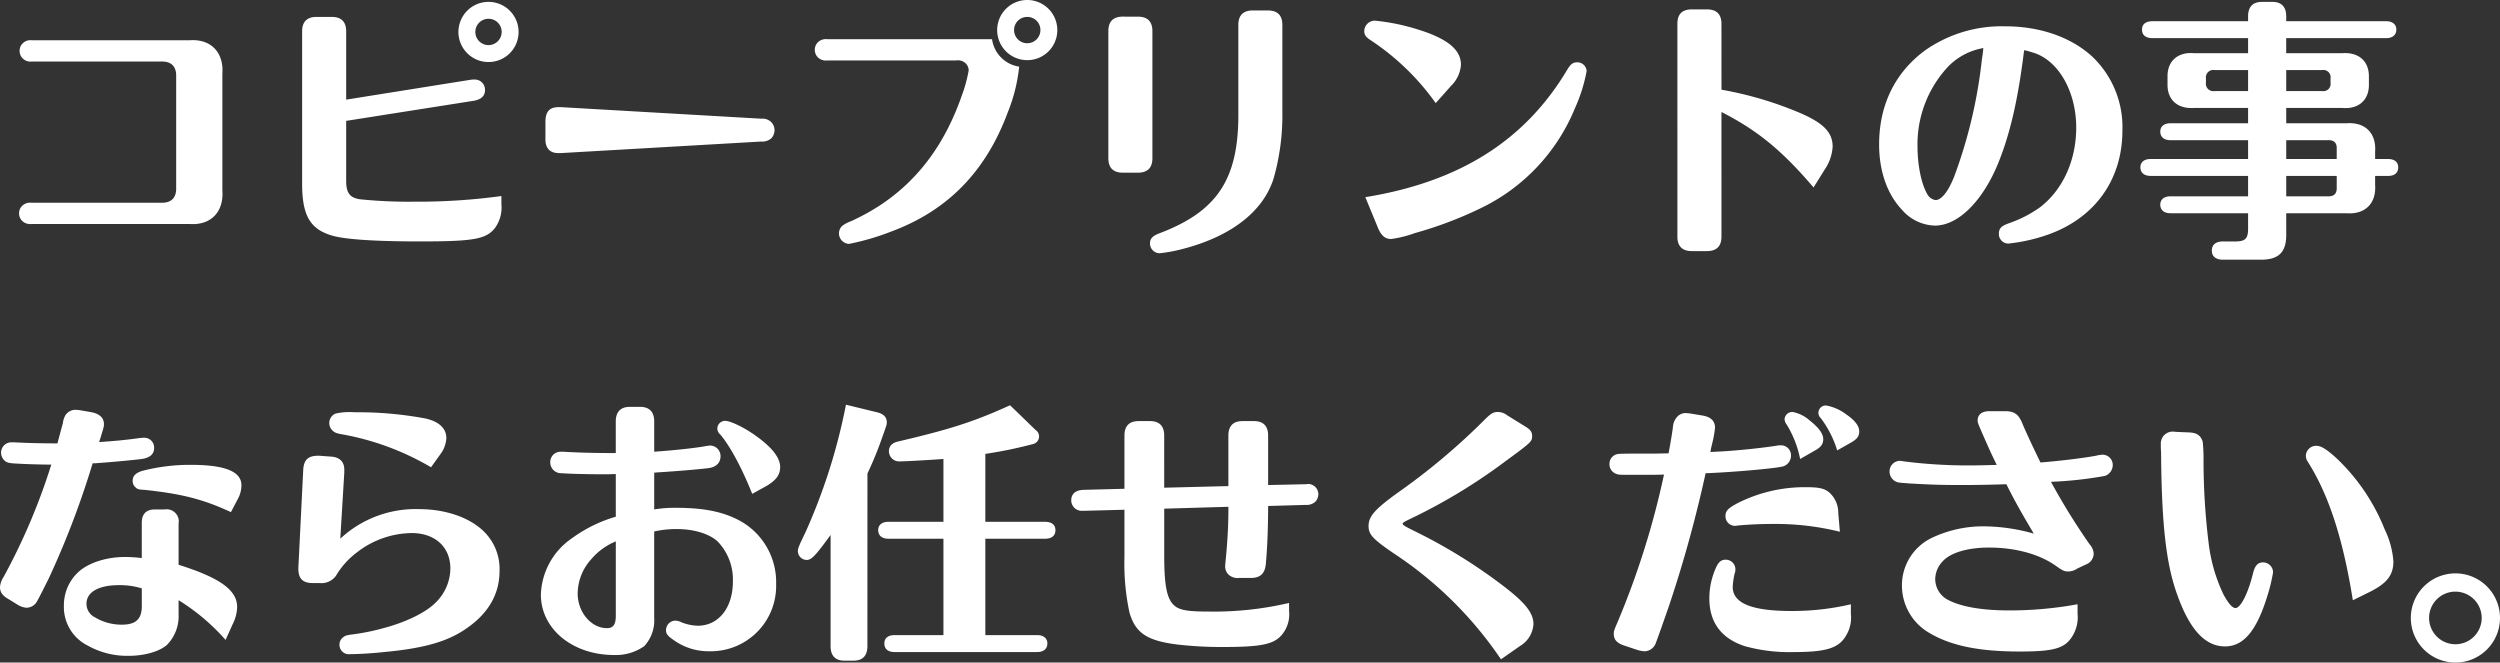 <svg xmlns="http://www.w3.org/2000/svg" width="446.832" height="118.416" viewBox="0 0 446.832 118.416"><rect x="0" y="0" width="446.832" height="118.416" fill="#333333" stroke="none"/><path d="M42.144-28.416c.288-3.888-2.112-6.288-5.856-6H8.112a1.94,1.94,0,0,0-1.68.576,1.855,1.855,0,0,0-.528,1.3A1.885,1.885,0,0,0,6.432-31.2a1.94,1.94,0,0,0,1.68.576h23.04c1.872-.048,2.784.864,2.736,2.688V-8.064c.048,1.824-.864,2.736-2.736,2.688H8.064A2.044,2.044,0,0,0,6.336-4.8a1.855,1.855,0,0,0-.528,1.3A1.885,1.885,0,0,0,6.336-2.16a2.044,2.044,0,0,0,1.728.576H36.288c3.744.288,6.144-2.112,5.856-6Zm22.128,4.608V-35.856q.072-2.808-2.736-2.736h-2.4q-2.808-.072-2.736,2.736V-8.784c0,5.808,1.488,8.256,5.664,9.36,2.4.624,7.728.96,15.36.96,9.6,0,11.856-.384,13.44-2.4a6.22,6.22,0,0,0,1.152-4.272v-1.44A110.165,110.165,0,0,1,76.464-5.568,85.99,85.99,0,0,1,66.72-6c-1.824-.288-2.448-1.152-2.448-3.312v-10.7l22.848-3.6c1.3-.24,1.968-.864,1.968-1.92a1.834,1.834,0,0,0-1.824-1.872,4.392,4.392,0,0,0-.768.048ZM89.808-41.28a5.379,5.379,0,0,0-5.472,5.328,5.378,5.378,0,0,0,5.376,5.424A5.367,5.367,0,0,0,95.088-35.9,5.379,5.379,0,0,0,89.808-41.28Zm-.144,3.024a2.337,2.337,0,0,1,2.4,2.352,2.356,2.356,0,0,1-2.352,2.352A2.356,2.356,0,0,1,87.36-35.9,2.346,2.346,0,0,1,89.664-38.256ZM138.48-16.32a2.374,2.374,0,0,0,1.824-.624,2.187,2.187,0,0,0,.528-1.392,2.091,2.091,0,0,0-.528-1.392,2.218,2.218,0,0,0-1.824-.672l-35.808-2.064h-.432c-1.632,0-2.352.816-2.352,2.64v2.976c-.048,1.728.816,2.64,2.4,2.592h.384Zm11.808-18.288a2.044,2.044,0,0,0-1.728.576,1.855,1.855,0,0,0-.528,1.3,1.885,1.885,0,0,0,.528,1.344,2.044,2.044,0,0,0,1.728.576H173.28a2.037,2.037,0,0,1,1.728.528,1.829,1.829,0,0,1,.528,1.248,25.094,25.094,0,0,1-1.2,4.416c-2.976,8.592-7.68,15.024-14.4,19.536a38.811,38.811,0,0,1-5.472,3.024,5.35,5.35,0,0,0-1.584.864,1.855,1.855,0,0,0-.528,1.3,1.891,1.891,0,0,0,1.776,1.872,43.823,43.823,0,0,0,7.44-2.16c10.176-3.744,17.04-10.752,20.976-21.408a29.91,29.91,0,0,0,2.016-8.112,5.75,5.75,0,0,1-4.848-4.9ZM186.1-41.616a5.379,5.379,0,0,0-5.472,5.328A5.378,5.378,0,0,0,186-30.864a5.367,5.367,0,0,0,5.376-5.376A5.379,5.379,0,0,0,186.1-41.616Zm-.144,3.024a2.337,2.337,0,0,1,2.4,2.352A2.356,2.356,0,0,1,186-33.888a2.356,2.356,0,0,1-2.352-2.352A2.346,2.346,0,0,1,185.952-38.592Zm40.512-1.152q-2.808-.072-2.736,2.736V-20.64c-.1,11.232-3.936,16.848-14.016,20.688-1.3.48-1.776.96-1.776,1.872a1.752,1.752,0,0,0,1.728,1.728,27.243,27.243,0,0,0,3.936-.72C222.288.72,228.1-3.7,230.016-9.648A41.189,41.189,0,0,0,231.6-21.7V-37.008q.072-2.808-2.736-2.736Zm-23.232,1.1q-2.808-.072-2.736,2.736v22.416q-.072,2.808,2.736,2.736h2.4q2.808.072,2.736-2.736V-35.9q.072-2.808-2.736-2.736Zm45.5,37.872c.576,1.3,1.248,1.872,2.3,1.872A19.867,19.867,0,0,0,255.264.048,69.569,69.569,0,0,0,266.88-4.32a34.19,34.19,0,0,0,16.992-17.9,29.065,29.065,0,0,0,2.112-6.672,1.652,1.652,0,0,0-1.68-1.584c-.768,0-1.152.288-1.776,1.3-7.536,12.672-19.248,20.064-36.1,22.8Zm13.008-25.488a5.821,5.821,0,0,0,1.776-3.792c0-2.784-2.592-4.8-8.3-6.48a37.468,37.468,0,0,0-7.1-1.392A1.9,1.9,0,0,0,246.24-36.1c0,.72.24,1.1,1.3,1.776a44.063,44.063,0,0,1,11.472,11.136ZM310.08-37.2q.072-2.808-2.736-2.736h-2.4c-1.92-.048-2.784.864-2.736,2.736V.528q-.072,2.808,2.736,2.736h2.4q2.808.072,2.736-2.736V-21.6c6.48,3.312,10.8,6.864,16.464,13.488l2.064-3.312a8.02,8.02,0,0,0,1.344-3.984c0-2.544-1.632-4.224-5.9-6.048a64.639,64.639,0,0,0-13.968-4.128Zm55.872,5.04c4.416,1.44,7.536,6.96,7.536,13.344,0,5.856-2.4,11.136-6.48,14.256a21.573,21.573,0,0,1-5.376,2.784c-1.536.528-1.968.96-1.968,1.968a1.711,1.711,0,0,0,1.68,1.728A31.1,31.1,0,0,0,368.256.384c8.5-2.928,13.488-9.84,13.488-18.672a17.394,17.394,0,0,0-5.376-13.2c-3.744-3.456-9.312-5.424-15.552-5.424a23.819,23.819,0,0,0-14.3,4.272c-5.376,3.936-8.256,9.744-8.256,16.848,0,4.752,1.44,8.88,4.08,11.664a8.037,8.037,0,0,0,5.9,2.832c4.176,0,8.592-4.416,11.376-11.328,2.112-5.28,3.5-11.376,4.56-20.016.288.048.48.1.528.1Zm-9.072-.864a18.641,18.641,0,0,1-.24,1.92,86.552,86.552,0,0,1-4.992,21.12c-1.056,2.64-2.256,4.128-3.312,4.128a2.041,2.041,0,0,1-1.488-1.1c-1.056-1.824-1.728-5.184-1.728-8.544a20.346,20.346,0,0,1,5.424-14.16A11.511,11.511,0,0,1,356.88-33.024ZM404.208-13.2H386.784c-1.152,0-1.824.576-1.824,1.488,0,.96.672,1.536,1.824,1.536h17.424v3.648H390.336c-1.152,0-1.824.576-1.824,1.488,0,.96.672,1.536,1.824,1.536h13.872V-.528c-.048,1.536-.528,2.016-2.064,2.064h-2.4c-1.3,0-2.016.576-2.016,1.632s.72,1.632,2.016,1.632h6.768c3.168,0,4.512-1.344,4.512-4.416V-3.5h10.8c3.312.24,5.328-1.776,5.088-5.088v-1.584h2.3c1.152,0,1.824-.528,1.824-1.536,0-.96-.672-1.488-1.824-1.488h-2.3v-1.3c.24-3.312-1.776-5.328-5.088-5.088h-10.8V-22.32H421.1c2.88.24,4.752-1.44,4.7-4.224v-1.344c.048-2.784-1.824-4.416-4.7-4.224h-10.08V-34.8H428.88c1.152,0,1.824-.576,1.824-1.536,0-.912-.672-1.488-1.824-1.488H411.024v-.72c.048-1.824-.816-2.784-2.64-2.736h-1.536c-1.824-.048-2.688.912-2.64,2.736v.72H387.12c-1.2,0-1.872.528-1.872,1.488,0,1.008.672,1.536,1.872,1.536h17.088v2.688h-9.7c-2.88-.24-4.752,1.44-4.7,4.224v1.344c-.048,2.784,1.824,4.416,4.7,4.224h9.7v2.736H390.336c-1.152,0-1.824.576-1.824,1.488,0,.96.672,1.536,1.824,1.536h13.872Zm6.816,0v-3.36h7.44c1.1-.048,1.632.48,1.584,1.536V-13.2Zm0,3.024h9.024v2.064q.072,1.656-1.584,1.584h-7.44Zm0-18.912h6.384a1.3,1.3,0,0,1,1.536,1.488v.768a1.3,1.3,0,0,1-1.536,1.488h-6.384Zm-6.816,0v3.744h-5.952a1.334,1.334,0,0,1-1.584-1.488V-27.6a1.334,1.334,0,0,1,1.584-1.488ZM12.672,37.632c-2.592,0-5.136-.048-7.776-.192H4.512a1.846,1.846,0,0,0-1.92,1.824,1.968,1.968,0,0,0,.672,1.488c.384.336.864.432,1.968.48,1.632.1,4.416.192,6.336.192A110.652,110.652,0,0,1,3.024,61.536,3.684,3.684,0,0,0,2.4,63.312c0,.912.432,1.536,1.536,2.16L5.568,66.48a3.627,3.627,0,0,0,1.536.528A2.189,2.189,0,0,0,9.072,65.76c.336-.576,1.344-2.592,2.064-4.032A156.031,156.031,0,0,0,18.96,41.184h.432c2.88-.192,6.864-.576,8.4-.768,1.44-.24,2.16-.864,2.16-2.016a1.762,1.762,0,0,0-1.728-1.776,8.029,8.029,0,0,0-1.2.1c-2.5.336-4.128.48-6.912.672l.24-.72c.624-2.064.624-2.064.624-2.5,0-1.1-.768-1.824-2.208-2.112l-1.92-.336a7.215,7.215,0,0,0-.96-.1,2.183,2.183,0,0,0-1.728.864,3.622,3.622,0,0,0-.528,1.584c-.1.288-.528,1.92-.816,2.976ZM44.88,47.616a5.12,5.12,0,0,0,.672-2.5c0-2.448-2.928-3.648-9.024-3.648a33.734,33.734,0,0,0-8.784,1.1c-1.152.384-1.632.912-1.632,1.776A1.461,1.461,0,0,0,26.64,45.5c.336.336.576.384,1.536.432,6.768.72,10.512,1.68,15.5,3.984Zm-.912,22.368a7.18,7.18,0,0,0,.816-3.12c0-3.024-3.12-5.232-10.464-7.536V51.984a2.173,2.173,0,0,0-2.5-2.544H30.24c-1.728-.048-2.544.816-2.5,2.544v6.144a25.418,25.418,0,0,0-3.024-.192c-3.264,0-6.432,1.008-8.256,2.64a8.08,8.08,0,0,0-2.64,6.1,7.685,7.685,0,0,0,4.272,7.1A14.367,14.367,0,0,0,25.44,75.6c2.784,0,5.472-.768,6.816-1.968A7.3,7.3,0,0,0,34.32,68.16v-2.5a37.233,37.233,0,0,1,8.4,7.1ZM27.744,66.72c0,2.3-1.056,3.312-3.552,3.312a9.185,9.185,0,0,1-4.8-1.3,2.7,2.7,0,0,1-1.536-2.448c0-2.064,2.16-3.312,5.76-3.312a13.014,13.014,0,0,1,4.128.576ZM63.936,42.864v-.432c.048-1.536-.864-2.4-2.544-2.448l-1.92-.144H59.28c-1.824,0-2.592.72-2.688,2.592l-.864,17.424c-.048,1.824.672,2.688,2.4,2.736h1.344a3.209,3.209,0,0,0,2.976-1.3,14.315,14.315,0,0,1,3.744-4.176,16.23,16.23,0,0,1,9.792-3.456c4.176,0,6.912,2.5,6.912,6.336a8.651,8.651,0,0,1-2.736,6.192c-1.776,1.728-5.232,3.408-9.216,4.464a39.679,39.679,0,0,1-5.376,1.1c-1.2.144-1.488.24-1.824.528a1.617,1.617,0,0,0-.672,1.344,1.687,1.687,0,0,0,1.92,1.68c1.3,0,3.984-.144,6.1-.384,7.248-.672,11.472-1.92,14.832-4.32,3.84-2.688,5.76-6.1,5.76-10.176a9.379,9.379,0,0,0-3.168-7.392c-2.592-2.3-6.72-3.648-11.184-3.648a19.746,19.746,0,0,0-14.112,5.28ZM81.12,39.552a5.2,5.2,0,0,0,1.056-2.88c0-1.728-1.344-2.976-3.792-3.5a65,65,0,0,0-12.576-1.1,11.167,11.167,0,0,0-3.456.24,1.836,1.836,0,0,0-1.1,1.68,1.889,1.889,0,0,0,.624,1.392c.384.336.72.48,1.92.672A48.043,48.043,0,0,1,79.44,41.9Zm31.344,11.184a25.309,25.309,0,0,0-7.824,3.84,12.714,12.714,0,0,0-5.568,10.08c0,6.144,5.664,10.8,13.1,10.8a8.838,8.838,0,0,0,5.376-1.584,6.777,6.777,0,0,0,1.776-5.088V53.376a17.779,17.779,0,0,1,4.032-.432c3.072,0,5.76.816,7.3,2.208a9.805,9.805,0,0,1,2.736,7.152c0,4.7-2.544,7.92-6.288,7.92a8.671,8.671,0,0,1-2.928-.624,2.456,2.456,0,0,0-1.056-.288,1.7,1.7,0,0,0-1.68,1.68c0,.672.288,1.056,1.344,1.776a10.639,10.639,0,0,0,6.384,2.016A11.682,11.682,0,0,0,141.12,62.736a12.521,12.521,0,0,0-6.144-11.088c-3.024-1.728-6.528-2.5-11.712-2.5a21.734,21.734,0,0,0-3.936.288V42.864l.576-.048c3.264-.192,7.728-.576,9.168-.768,1.344-.192,2.112-.96,2.112-2.112a1.885,1.885,0,0,0-1.872-1.92,7.781,7.781,0,0,0-1.008.144c-1.92.336-5.52.72-8.976.96V33.84c.048-1.824-.864-2.784-2.64-2.736H115.1c-1.776-.048-2.688.912-2.64,2.736v5.52h-.672c-3.36,0-6.576-.1-8.784-.24h-.384a1.844,1.844,0,0,0-1.872,1.872,1.942,1.942,0,0,0,2.064,1.968c.96.1,4.56.192,7.2.192.96,0,1.44,0,2.448-.048Zm0,17.712c0,1.584-.48,2.208-1.584,2.208-2.832,0-5.232-2.88-5.232-6.192a9.25,9.25,0,0,1,2.4-6.1,11.463,11.463,0,0,1,4.416-3.216ZM139.44,45.216c1.68-1.008,2.4-1.968,2.4-3.36,0-1.632-1.44-3.5-4.272-5.52C135.552,34.848,132.96,33.6,132,33.6a1.417,1.417,0,0,0-1.392,1.344,1.462,1.462,0,0,0,.528,1.1c1.68,1.968,3.792,5.808,5.712,10.608Zm18-2.208a61.437,61.437,0,0,0,2.5-6.048c.96-2.688.96-2.688.96-3.072,0-.96-.576-1.536-1.776-1.824L153.6,30.72a104.138,104.138,0,0,1-7.3,22.944c-1.008,2.064-1.3,2.736-1.3,3.216a1.6,1.6,0,0,0,1.584,1.584c.864,0,1.536-.72,4.272-4.464V73.728c-.048,1.824.816,2.784,2.592,2.736h1.392c1.776.048,2.64-.912,2.592-2.736Zm21.072-3.5a78.377,78.377,0,0,0,8.592-1.776,1.39,1.39,0,0,0,.384-2.5l-4.56-4.416c-6.528,2.976-10.8,4.32-20.016,6.48-1.056.24-1.632.816-1.632,1.728a1.832,1.832,0,0,0,1.968,1.824c.96,0,5.232-.24,7.776-.432V51.648h-9.84c-1.152,0-1.824.576-1.824,1.488,0,.96.672,1.536,1.824,1.536h9.84V71.9h-8.736c-1.152,0-1.824.528-1.824,1.488,0,1.008.672,1.536,1.824,1.536h25.488c1.152,0,1.824-.576,1.824-1.536,0-.912-.672-1.488-1.824-1.488h-9.264V54.672h10.656c1.2,0,1.872-.528,1.872-1.536,0-.96-.672-1.488-1.872-1.488H178.512Zm24.864,9.984v8.5a41.554,41.554,0,0,0,.912,9.936c1.1,3.648,3.168,4.992,8.64,5.664a68.806,68.806,0,0,0,7.968.432c7.056,0,9.312-.48,10.752-2.352a5.687,5.687,0,0,0,1.152-4.08v-1.44a59.05,59.05,0,0,1-14.448,1.536c-3.264,0-4.56-.192-5.568-.72-1.728-1.008-2.3-3.36-2.3-9.312V49.3l11.472-.336V49.3c0,2.832-.144,5.664-.48,9.12-.1,1.056-.1,1.056-.1,1.248a2.063,2.063,0,0,0,.528,1.344,2.392,2.392,0,0,0,1.968.672h1.92c1.92.048,2.784-.816,2.88-2.832.24-2.64.384-6.384.384-10.032l6.72-.192a2.313,2.313,0,0,0,1.728-.576,2.063,2.063,0,0,0,.528-1.344,1.846,1.846,0,0,0-1.776-1.824l-.528.048-6.672.144V36.384c.048-1.872-.864-2.784-2.688-2.736H224.64c-1.824-.048-2.736.864-2.688,2.736v8.88l-11.472.288V36.384c.048-1.872-.864-2.784-2.688-2.736h-1.728c-1.824-.048-2.736.864-2.688,2.736v9.36l-7.3.192c-1.44.048-2.208.72-2.208,1.872A1.865,1.865,0,0,0,195.7,49.68h.48Zm70.656,24.384a4.9,4.9,0,0,0,2.448-3.936c0-1.968-1.44-3.792-5.184-6.672a94.514,94.514,0,0,0-16.224-10.032c-1.44-.72-1.968-1.008-1.968-1.248,0-.192.24-.336,2.256-1.3a100.514,100.514,0,0,0,16.08-9.84c4.656-3.408,4.8-3.552,4.8-4.512,0-.72-.288-1.152-1.152-1.68l-3.264-2.016a2.81,2.81,0,0,0-1.68-.624c-.816,0-1.248.24-2.352,1.344A117.317,117.317,0,0,1,252,46.608c-3.888,2.832-4.992,4.08-4.992,5.808,0,1.488.72,2.3,4.608,4.944a68.591,68.591,0,0,1,19.056,18.864Zm24.144-34.416h-2.112c-2.3,0-3.5,0-4.272.048a1.773,1.773,0,0,0-1.728,1.824,1.815,1.815,0,0,0,1.3,1.776c.384.144.384.144,3.456.144h.96c1.1,0,3.12,0,4.032-.048a147.715,147.715,0,0,1-8.352,26.5c-.576,1.344-.624,1.488-.624,1.968,0,1.056.576,1.68,1.92,2.112l2.3.768a5.313,5.313,0,0,0,1.344.24,2.214,2.214,0,0,0,1.968-1.536c.288-.72,1.824-5.088,2.448-6.912a227.156,227.156,0,0,0,6.432-23.376c5.184-.192,12.96-.912,13.92-1.248a2.02,2.02,0,0,0,1.344-1.92,1.783,1.783,0,0,0-1.776-1.824,3.922,3.922,0,0,0-.672.048c-2.976.48-8.3,1.008-11.136,1.1l-.816.048.1-.624.192-.816a19.987,19.987,0,0,0,.528-2.88c0-1.248-.768-1.968-2.3-2.208l-2.016-.336a9.9,9.9,0,0,0-1.008-.1,2.061,2.061,0,0,0-1.392.624,3.018,3.018,0,0,0-.816,1.968c-.24,1.68-.384,2.5-.768,4.608Zm35.136-2.016c1.056-.624,1.392-1.1,1.392-1.968,0-.912-.72-1.92-2.256-2.976a8.4,8.4,0,0,0-3.6-1.632,1.3,1.3,0,0,0-1.008,2.256,18.665,18.665,0,0,1,2.928,5.76Zm-.1,28.944a45.611,45.611,0,0,1-10.608,1.2c-7.152,0-10.512-1.392-10.512-4.32a14.311,14.311,0,0,1,.336-2.352,1.98,1.98,0,0,0,.144-.768,1.721,1.721,0,0,0-1.728-1.728c-.864,0-1.344.432-1.872,1.728a13.351,13.351,0,0,0-1.056,5.184c0,4.272,2.112,7.152,6.336,8.544a30.019,30.019,0,0,0,8.736,1.056c5.9,0,8.112-.72,9.408-3.024a6.115,6.115,0,0,0,.816-3.792ZM330.96,50.112a4.892,4.892,0,0,0-1.44-3.552c-.912-.864-1.872-1.1-4.368-1.1a26.6,26.6,0,0,0-12.24,2.88c-1.68.912-2.112,1.344-2.112,2.3a1.7,1.7,0,0,0,1.632,1.728,1.8,1.8,0,0,0,.48-.048c2.016-.192,4.176-.288,6.336-.288a47.724,47.724,0,0,1,12,1.392ZM326.832,38.88c1.056-.576,1.44-1.152,1.44-2.016,0-.96-.816-2.064-2.4-3.312a6.444,6.444,0,0,0-3.072-1.536,1.388,1.388,0,0,0-1.44,1.3,1.78,1.78,0,0,0,.384.96,18.66,18.66,0,0,1,2.4,6.144Zm32.448,2.592c-1.152.048-3.6.1-4.992.1a91,91,0,0,1-11.568-.72,6.574,6.574,0,0,0-.768-.1,1.876,1.876,0,0,0-1.824,1.92,1.975,1.975,0,0,0,1.1,1.776c.432.192.432.192,2.352.336,4.08.24,6.048.288,9.456.288,2.592,0,5.376-.048,7.968-.144,1.344,2.688,2.448,4.7,4.9,8.832a33.333,33.333,0,0,0-8.736-1.3,21.307,21.307,0,0,0-9.5,2.064,9.394,9.394,0,0,0-5.328,8.5,9.771,9.771,0,0,0,4.752,8.4c3.888,2.352,8.928,3.408,16.32,3.408,6.24,0,8.16-.576,9.5-2.928a6.359,6.359,0,0,0,.816-3.84v-1.68a67.127,67.127,0,0,1-12.288,1.1c-4.7,0-8.4-.624-10.752-1.824a4.21,4.21,0,0,1-2.4-3.744,4.674,4.674,0,0,1,1.344-3.216c1.392-1.536,4.464-2.448,8.256-2.448,4.8,0,9.12,1.2,12.1,3.36,1.152.816,1.392.912,2.16.912A2.868,2.868,0,0,0,373.68,60l1.536-.72a2.093,2.093,0,0,0,1.392-1.92,2.653,2.653,0,0,0-.72-1.68A117.767,117.767,0,0,1,368.976,44.5a68.985,68.985,0,0,0,9.648-1.056,2.064,2.064,0,0,0,1.392-1.92,1.825,1.825,0,0,0-1.776-1.872,6.458,6.458,0,0,0-1.248.192c-2.352.432-6.288.912-9.888,1.2-.768-1.536-2.544-5.28-3.216-6.912-.72-1.776-1.488-2.3-3.36-2.256h-2.592c-1.3,0-2.064.624-2.064,1.632,0,.432,0,.432,1.3,3.408.912,2.064,1.248,2.784,2.016,4.368Zm32.016-5.9a4.563,4.563,0,0,0-.672-.048,2.137,2.137,0,0,0-2.016,2.208V38.4l.048.912c.1,12.864.912,19.92,2.88,25.344,2.208,6.24,4.992,9.264,8.544,9.264,3.312,0,5.664-2.784,7.584-9.072a29.186,29.186,0,0,0,1.008-4.176A1.8,1.8,0,0,0,406.9,58.9c-.912,0-1.44.528-1.776,1.824-.912,3.744-2.256,6.336-3.168,6.336-.576,0-1.248-.816-2.112-2.352a29.282,29.282,0,0,1-2.688-9.264,120.386,120.386,0,0,1-.912-14.976,29.035,29.035,0,0,0-.144-3.12c-.384-1.2-1.1-1.632-2.544-1.68Zm34.752,28.56c3.024-1.536,4.128-2.976,4.128-5.424a15.637,15.637,0,0,0-1.536-5.664A35.7,35.7,0,0,0,420.1,40.368c-1.776-1.632-2.832-2.3-3.648-2.3a1.837,1.837,0,0,0-1.92,1.776,1.94,1.94,0,0,0,.336,1.056c3.744,5.9,6.288,13.68,8.064,24.768Zm15.36-3.264a7.969,7.969,0,1,0,7.824,7.968A7.971,7.971,0,0,0,441.408,60.864Zm-.24,3.264a4.7,4.7,0,1,1-4.608,4.7A4.693,4.693,0,0,1,441.168,64.128Z" transform="translate(-2.4 41.616)" fill="#fff"/></svg>